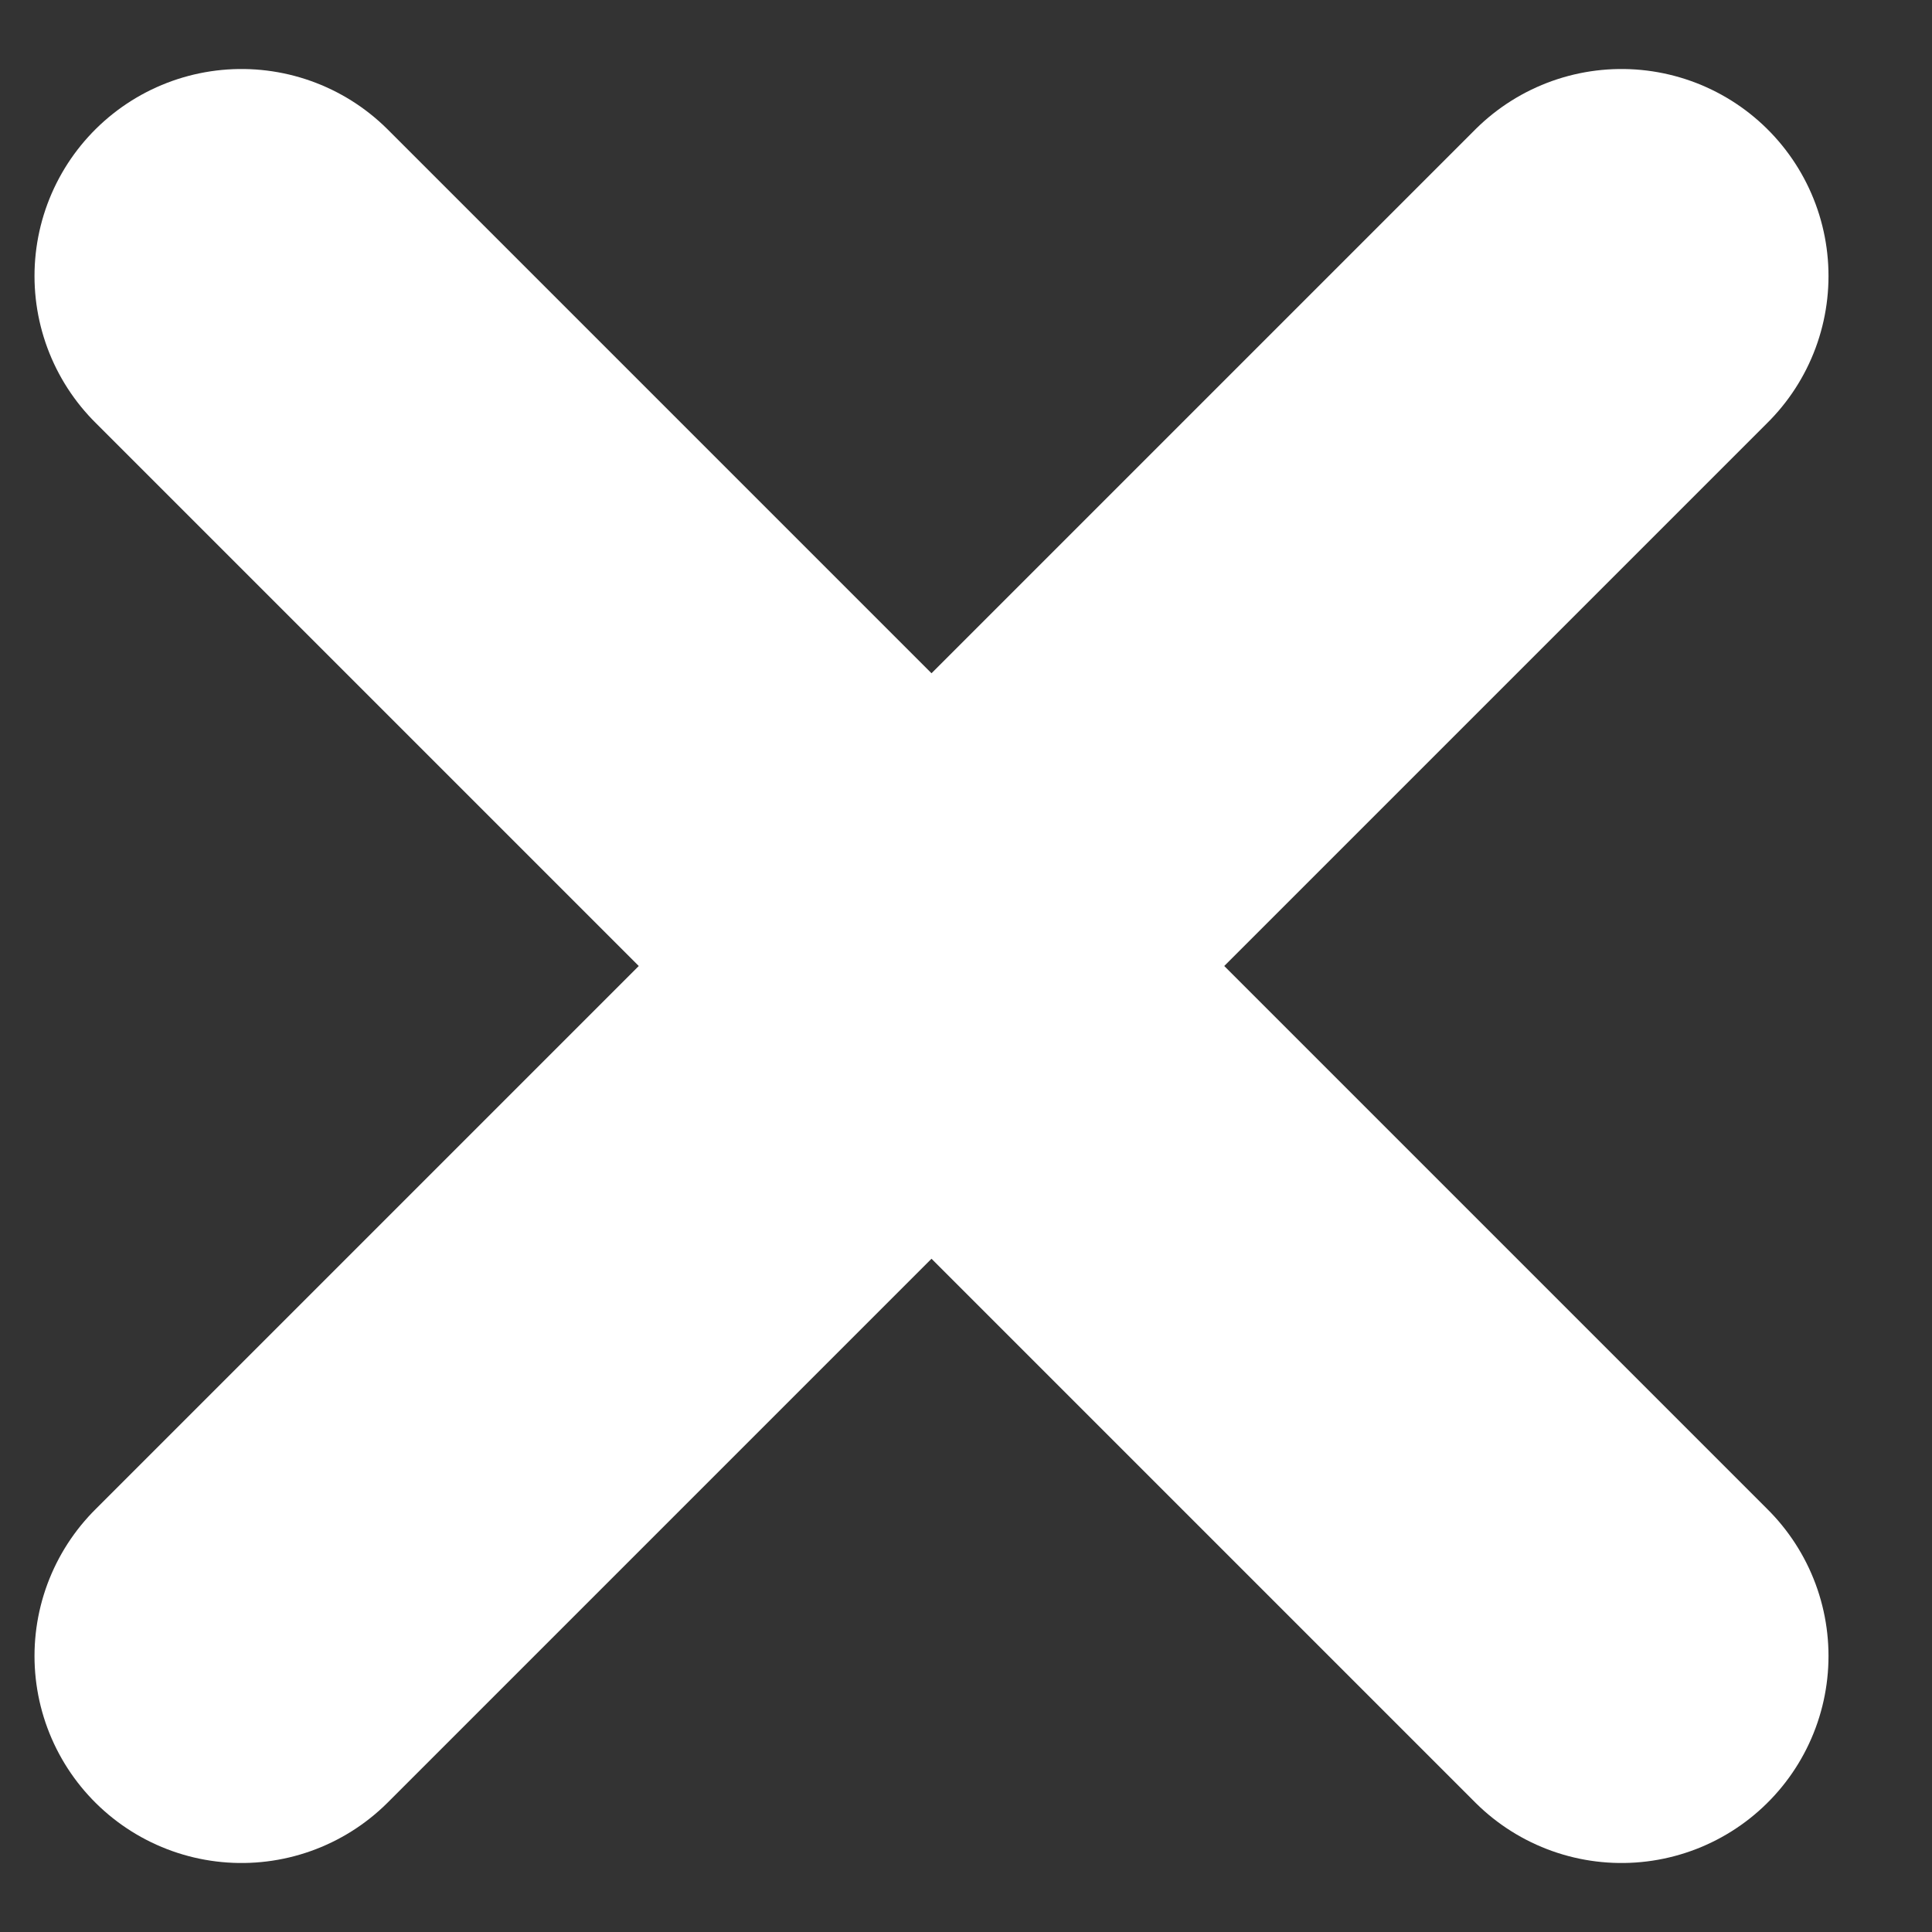 <svg width="14" height="14" viewBox="0 0 14 14" fill="none" xmlns="http://www.w3.org/2000/svg">
<rect x="0" y="0" width="14" height="14" fill="#333333" stroke="none"/>
<path d="M11.75 2L1.75 12M1.75 2L11.75 12" stroke="white" stroke-width="3" stroke-linecap="round"/>
</svg>
